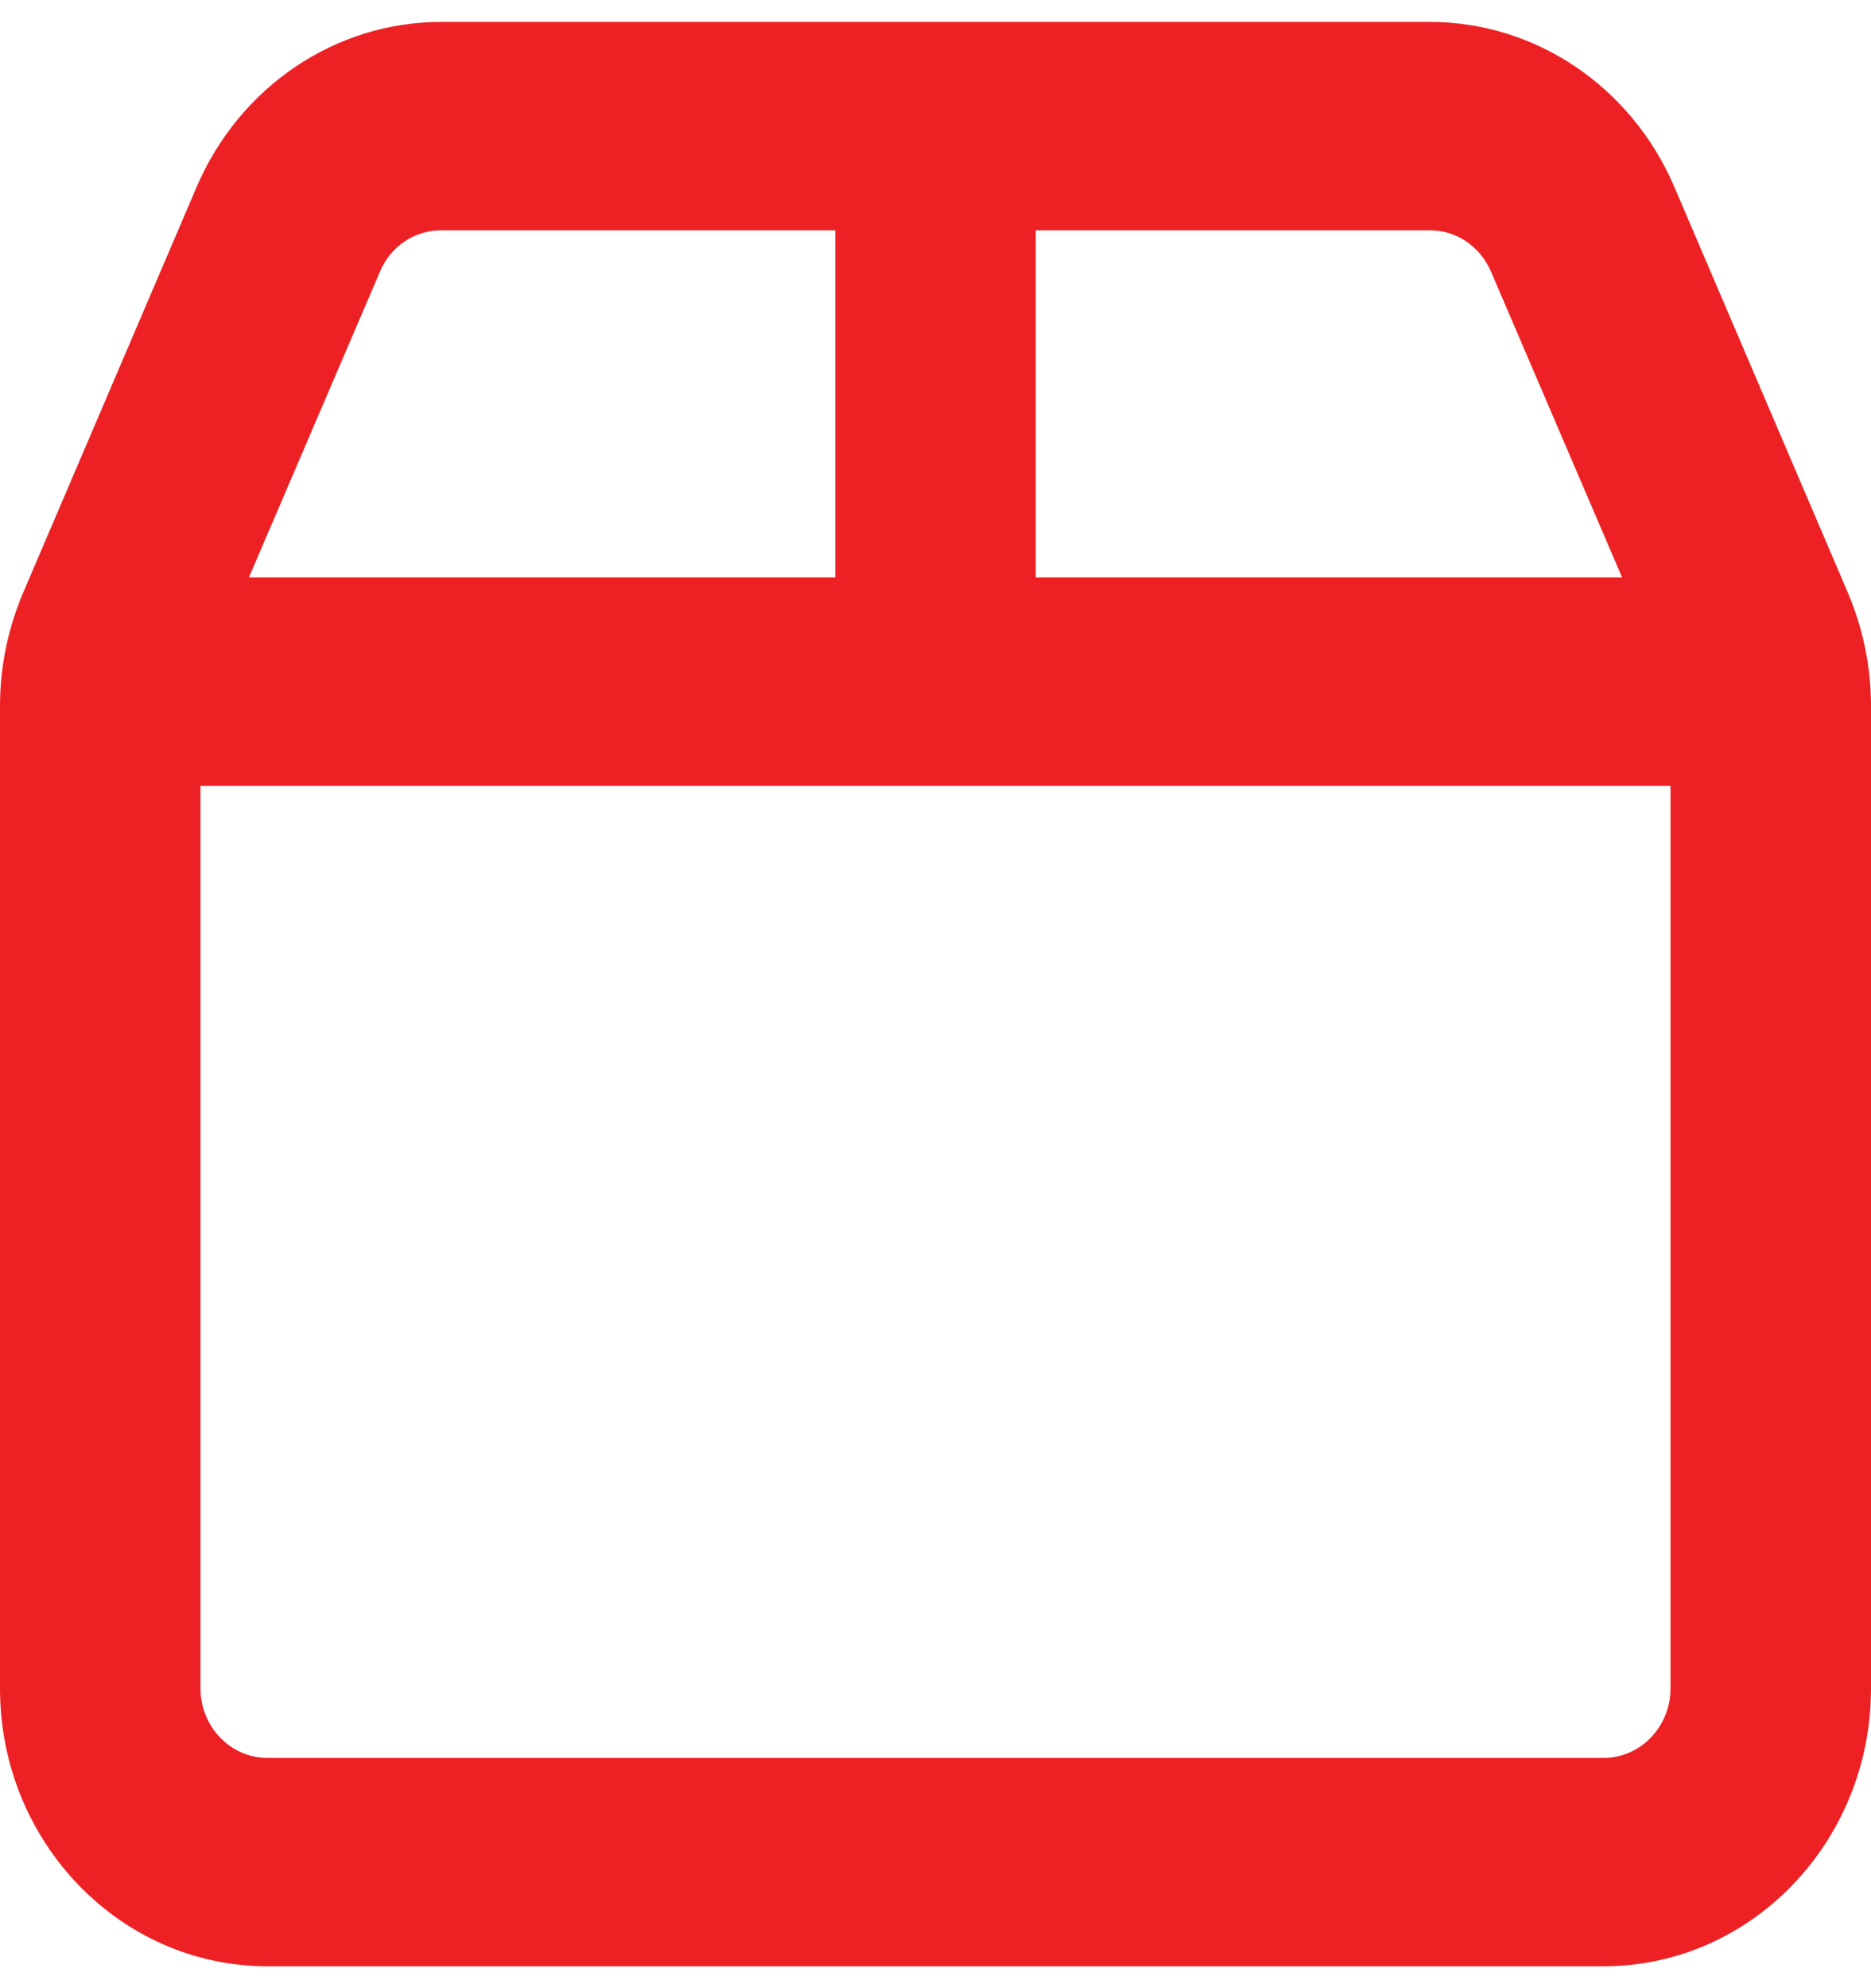 <svg xmlns="http://www.w3.org/2000/svg" fill="none" viewBox="0 0 32 34" height="34" width="32">
<path fill="#ED2124" d="M24.457 3.938H17.714V9.875H27.743L25.5 4.643C25.314 4.212 24.907 3.938 24.457 3.938ZM28.571 13.438H3.429V28.875C3.429 29.528 3.943 30.062 4.571 30.062H27.429C28.057 30.062 28.571 29.528 28.571 28.875V13.438ZM4.257 9.875H14.286V3.938H7.543C7.093 3.938 6.679 4.212 6.5 4.643L4.257 9.875ZM24.457 0.375C26.264 0.375 27.9 1.481 28.636 3.195L31.607 10.142C31.864 10.751 32 11.404 32 12.072V28.875C32 31.495 29.95 33.625 27.429 33.625H4.571C2.05 33.625 0 31.495 0 28.875V12.072C0 11.404 0.136 10.751 0.393 10.142L3.364 3.195C4.1 1.481 5.736 0.375 7.543 0.375H24.457Z"></path>
</svg>
